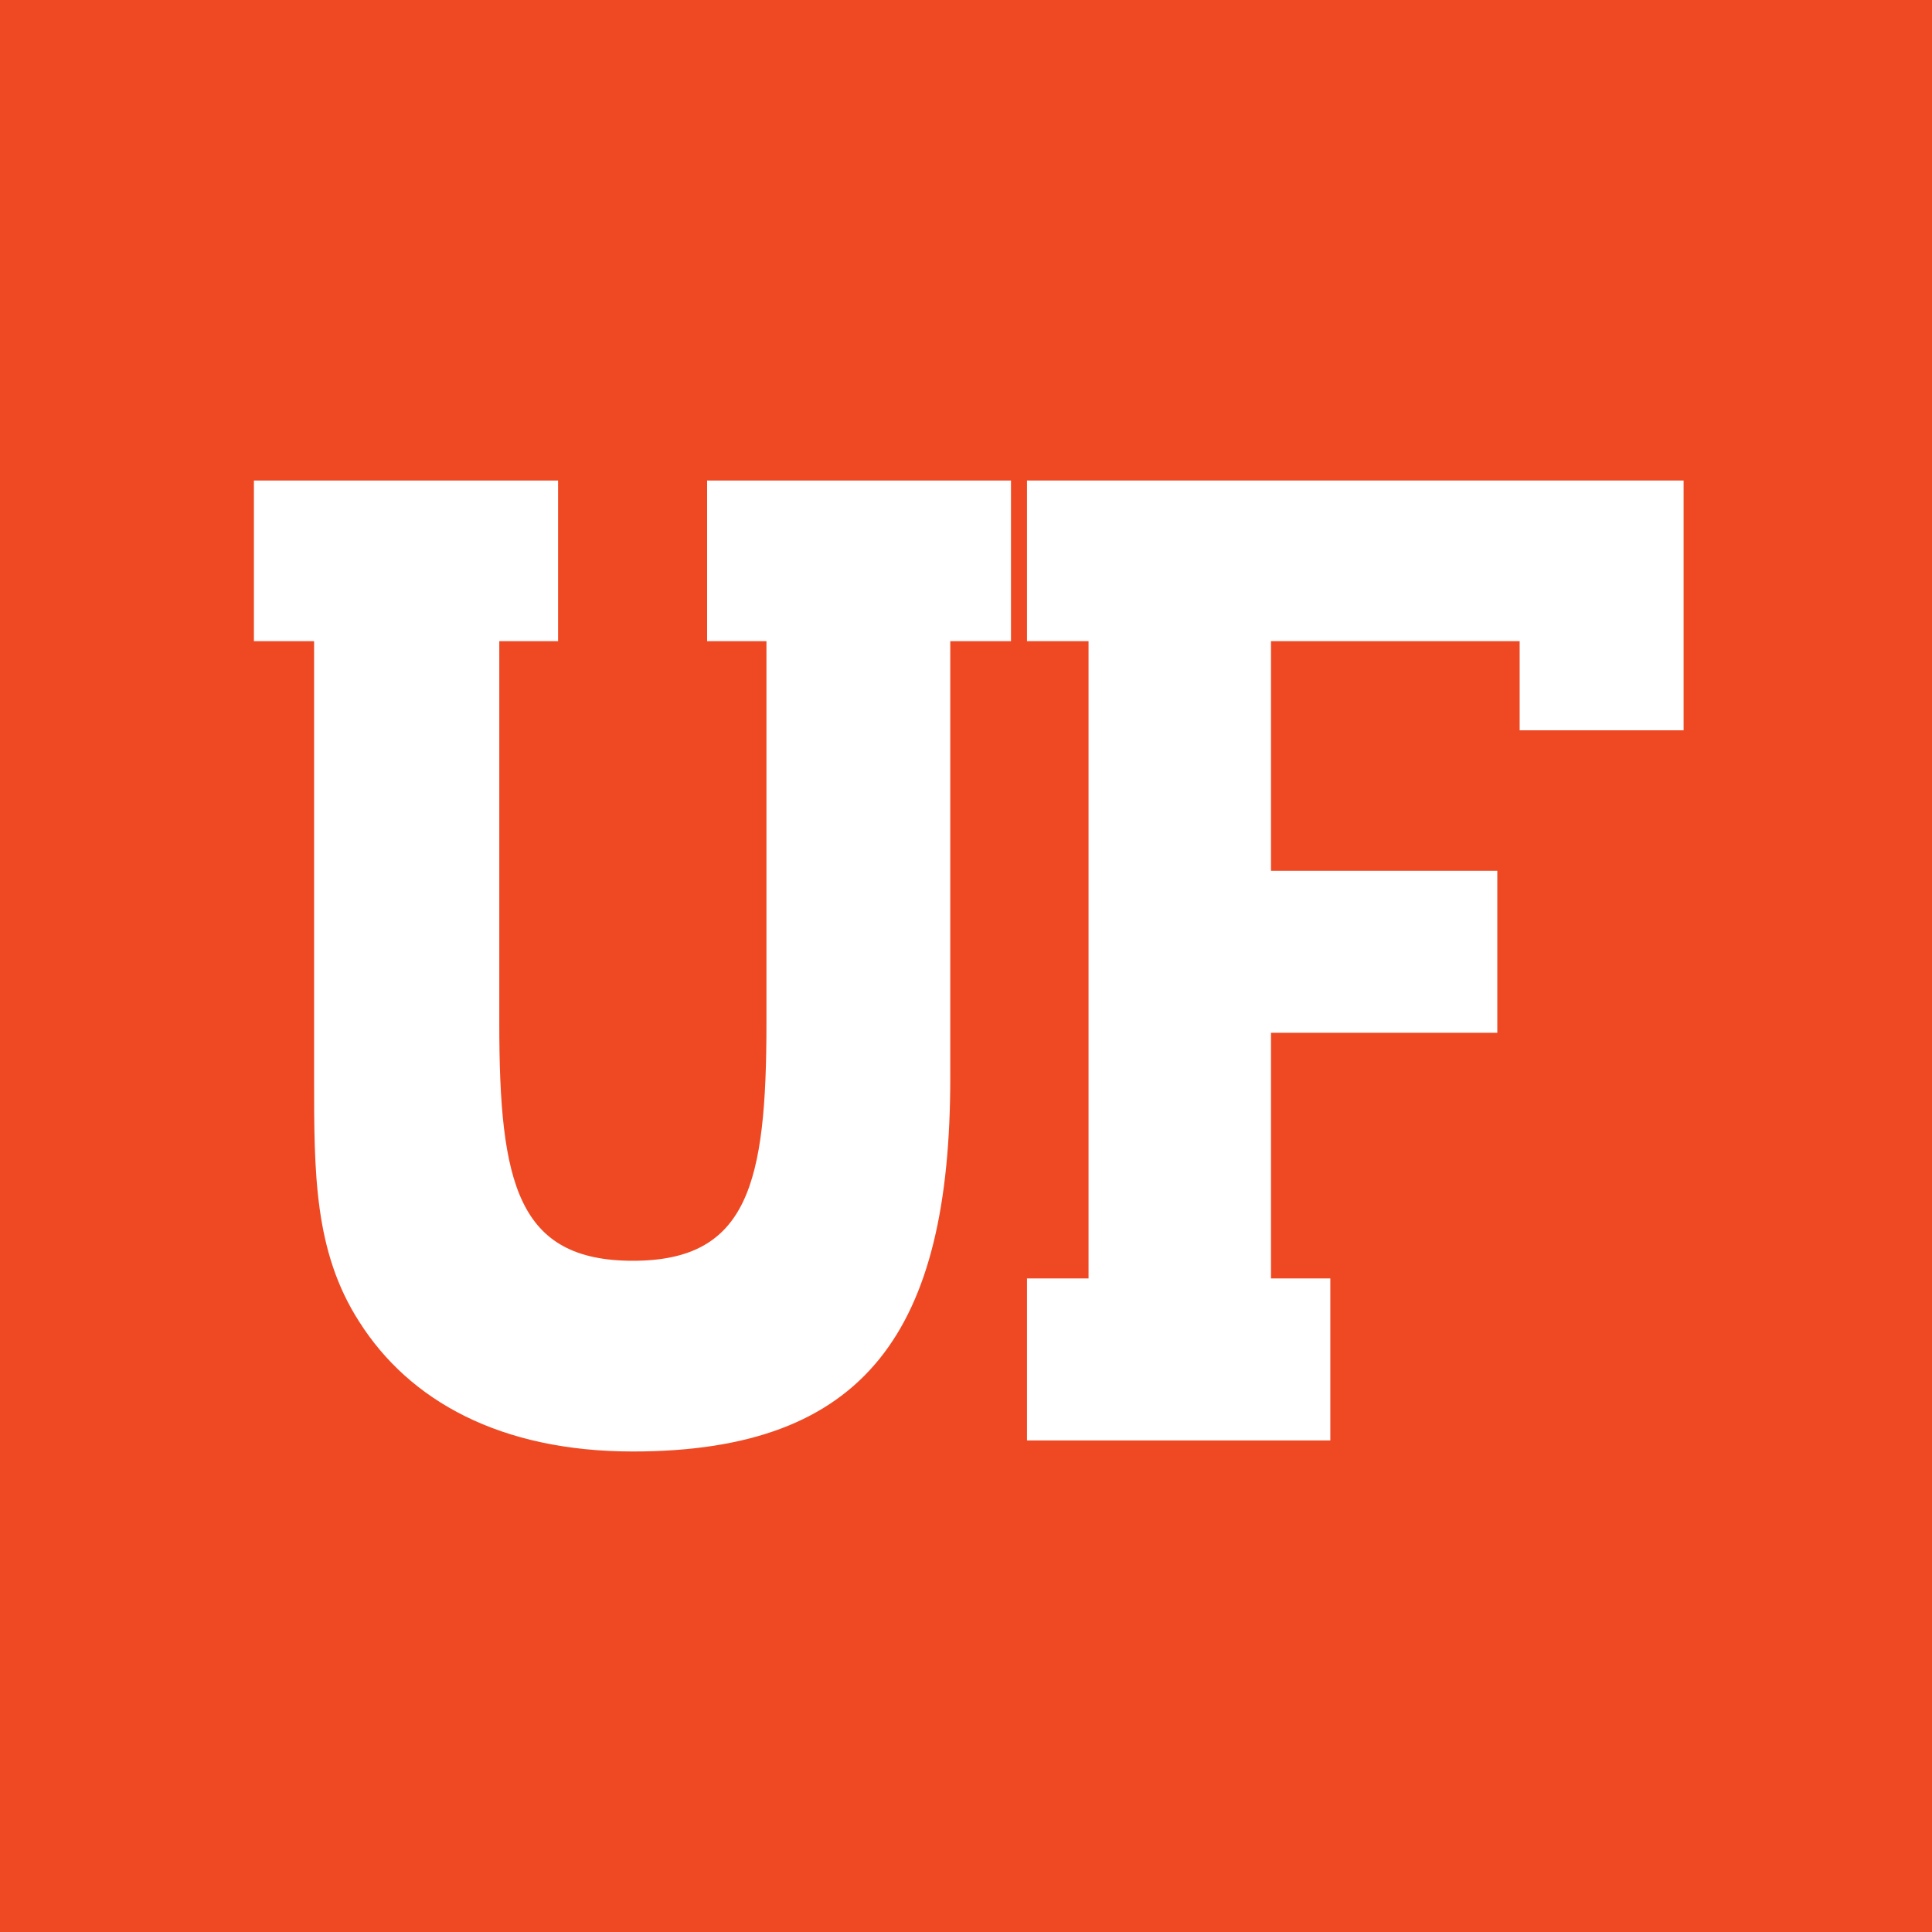 <?xml version="1.0" encoding="UTF-8"?><svg id="Layer_2" xmlns="http://www.w3.org/2000/svg" viewBox="0 0 70 70"><defs><style>.cls-1{fill:#ef4923;}.cls-2{fill:#fff;}</style></defs><g id="Layer_1-2"><rect class="cls-1" width="70" height="70"/><polygon class="cls-2" points="46.05 46.32 46.05 37.42 54.25 37.42 54.25 31.55 46.05 31.55 46.05 23.23 55.06 23.23 55.06 26.46 61 26.46 61 17.41 37.21 17.41 37.21 23.23 39.44 23.23 39.44 46.32 37.21 46.32 37.21 52.19 48.2 52.19 48.2 46.32 46.05 46.32 46.05 46.32"/><path class="cls-2" d="M34.43,39.05v-15.82h2.2v-5.82h-11.01v5.82h2.15v13.85c0,5.81-.67,8.6-4.84,8.6s-4.84-2.79-4.84-8.6v-13.85h2.13v-5.82h-11.02v5.82h2.18v15.82c0,3.45,0,6.29,1.63,8.83,1.82,2.88,5.13,4.71,9.92,4.71,8.48,0,11.5-4.42,11.5-13.54h0Z"/></g></svg>